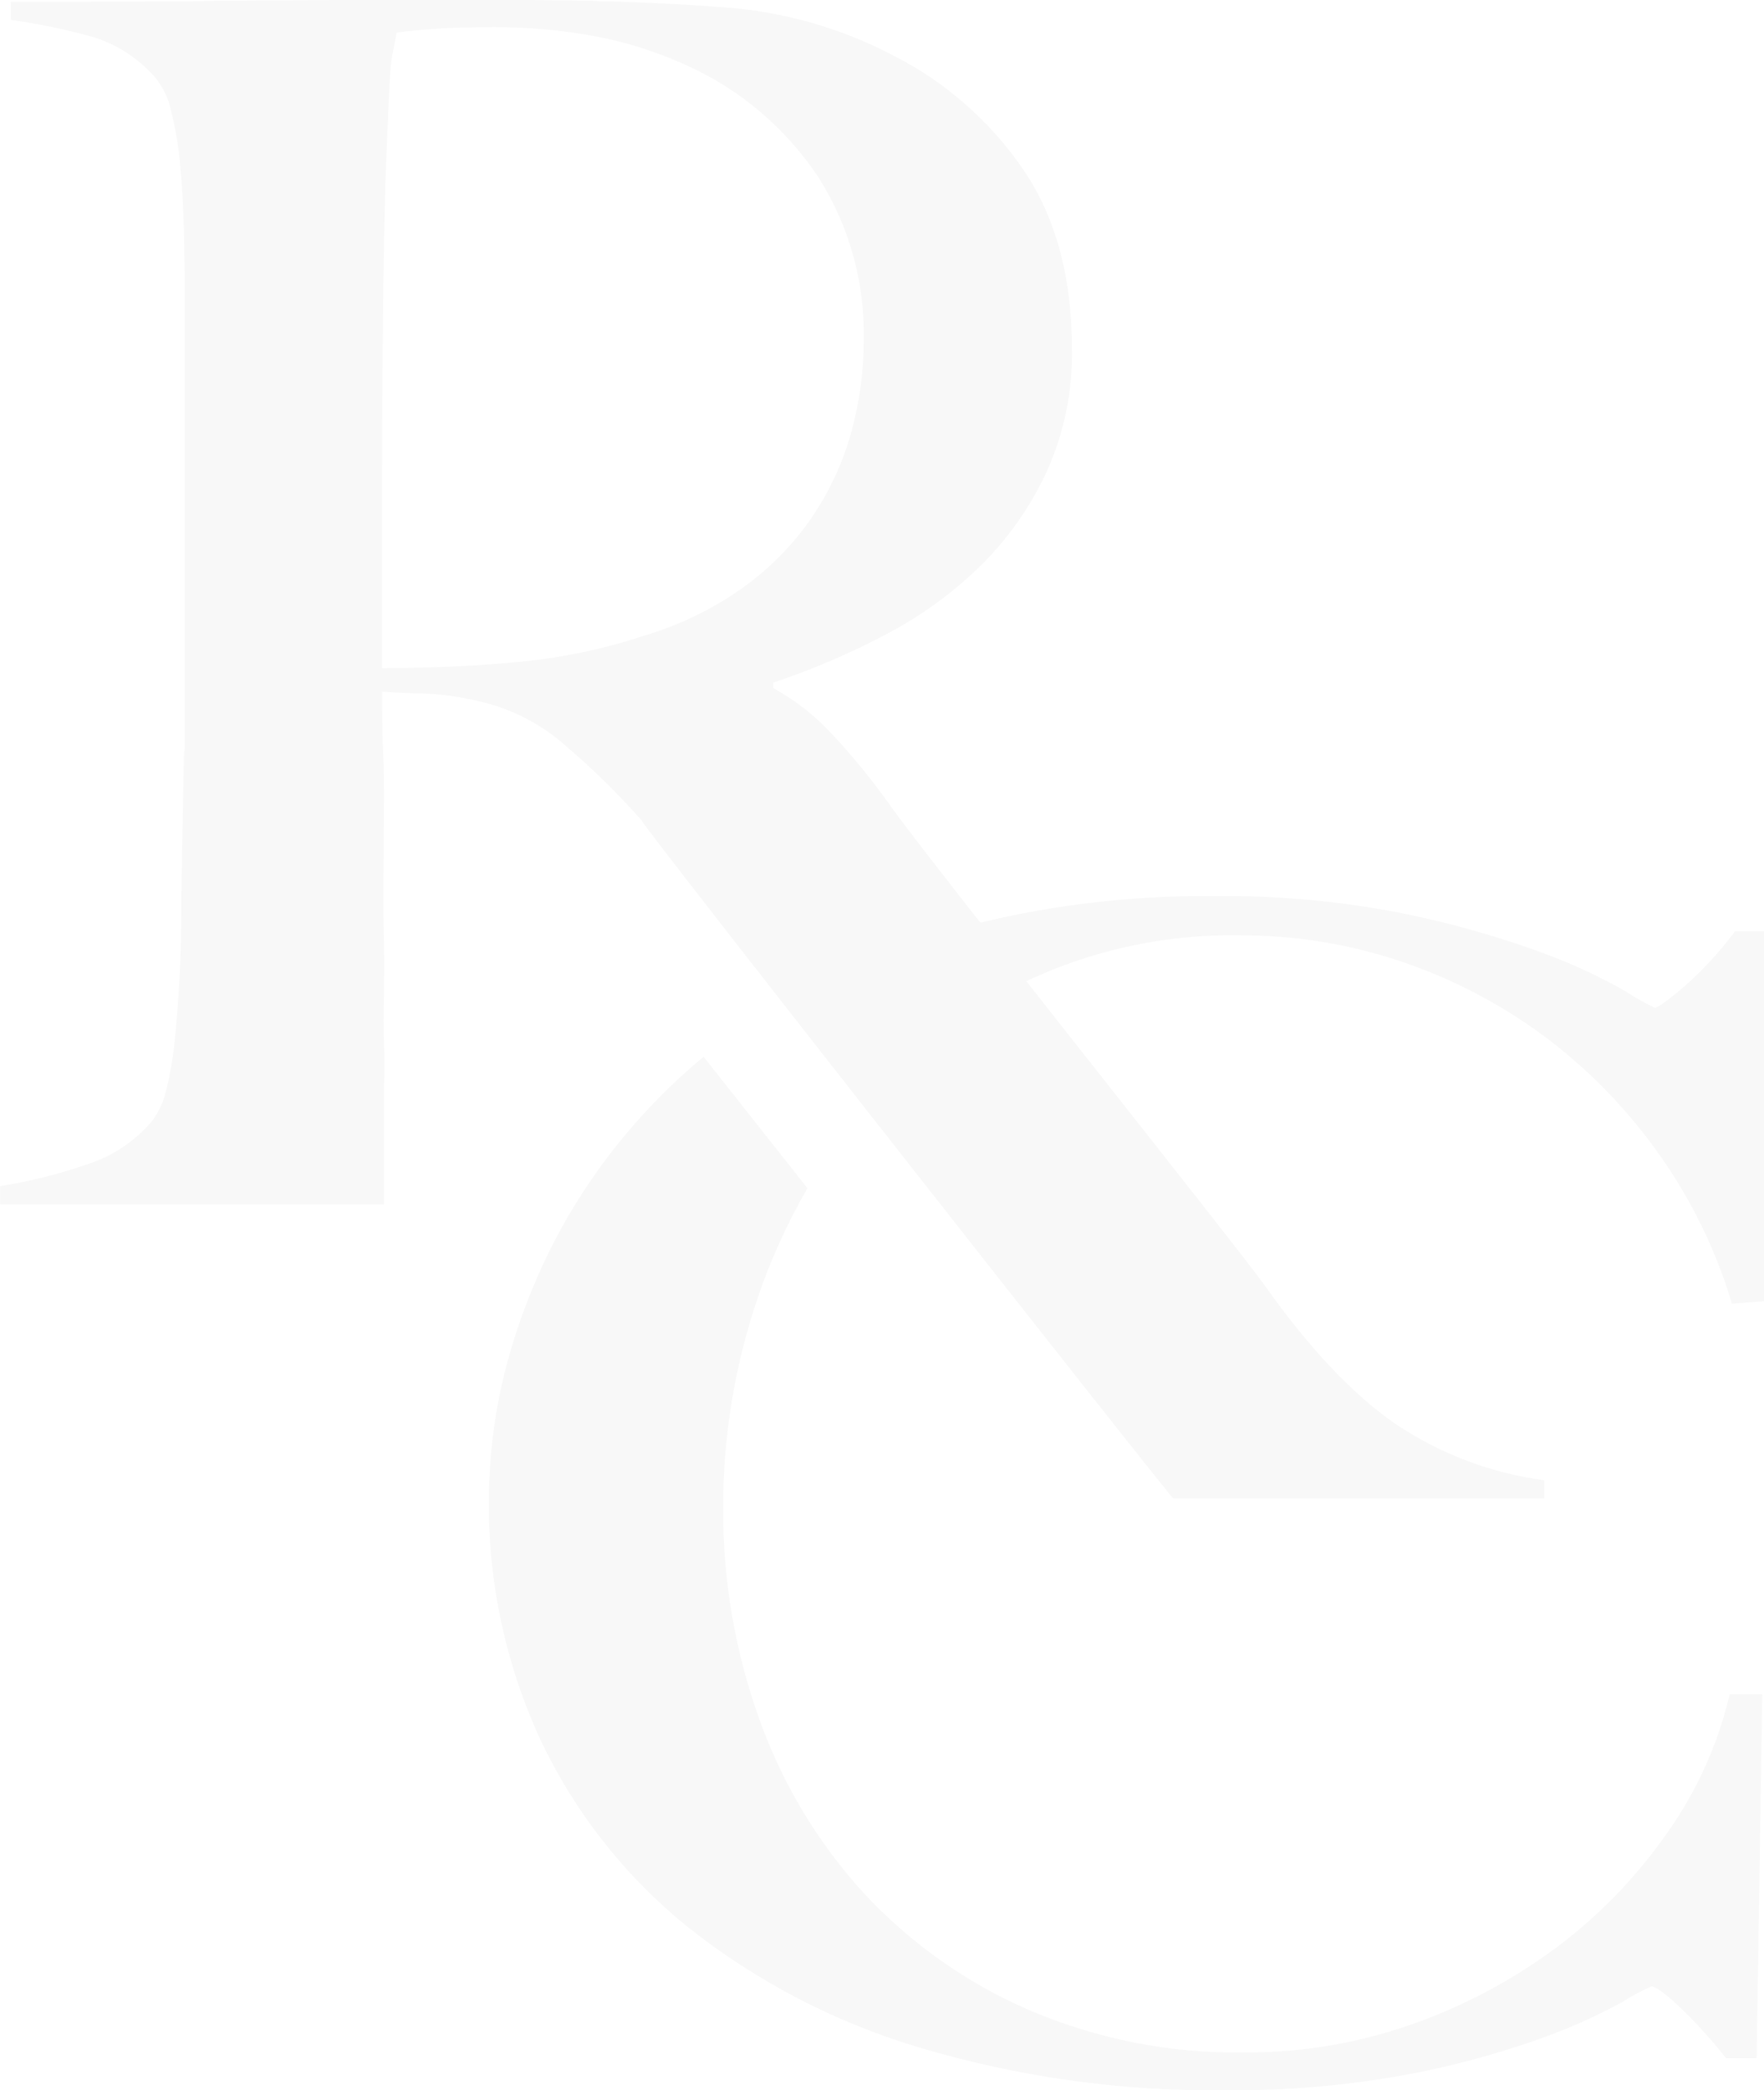 <svg width="676" height="801" viewBox="0 0 676 801" fill="none" xmlns="http://www.w3.org/2000/svg">
<g opacity="0.03" clip-path="url(#clip0_1_1020)">
<path d="M534.911 545.753C518.698 534.643 502.044 517.063 484.948 493.01C473.846 477.294 352.733 325.656 340.712 308.069C334.135 298.813 326.949 290.004 319.202 281.703C312.607 274.478 304.872 268.384 296.303 263.663V261.589C311.379 256.586 326.004 250.316 340.022 242.845C353.424 235.797 365.701 226.794 376.451 216.132C386.876 205.702 395.336 193.479 401.425 180.048C407.858 165.526 411.056 149.778 410.795 133.896C410.795 106.149 404.55 83.137 392.06 64.861C379.498 46.535 362.565 31.629 342.792 21.493C322.37 10.71 299.914 4.329 276.873 2.759C252.809 0.916 225.282 -0.008 194.293 -0.015H145.715C125.82 -0.015 105.926 0.101 86.034 0.332C66.142 0.564 48.333 0.68 32.607 0.68H4.154V7.627C14.829 9.096 25.391 11.298 35.764 14.218C44.71 17.02 52.739 22.173 59.011 29.14C62.336 33.006 64.605 37.666 65.596 42.669C67.31 49.504 68.472 56.465 69.07 63.487C69.762 71.119 70.224 79.216 70.455 87.779C70.687 96.341 70.803 104.777 70.803 113.088V288.63C70.803 302.526 70.689 277.251 70.455 290.437C70.222 303.622 69.984 315.746 69.765 326.862C69.547 337.978 69.418 346.757 69.418 353.239C69.418 360.643 69.188 368.272 68.728 376.126C68.268 383.98 67.689 391.383 66.991 398.334C66.397 404.645 65.354 410.905 63.869 417.068C62.951 421.587 61.054 425.851 58.311 429.558C51.721 437.351 43.064 443.122 33.337 446.208C22.501 449.964 11.353 452.752 0.025 454.54V461.488H147.129V425.906C147.129 425.906 147.213 425.544 147.129 425.41C147.129 411.931 147.591 409.693 147.129 399.043C146.668 388.394 147.591 375.694 147.129 360.876C146.668 345.621 147.129 326.877 147.129 304.679C147.129 282.482 146.439 295.126 146.439 265.053C152.891 265.515 158.241 265.743 162.4 265.743C169.182 266.026 175.921 266.955 182.526 268.517C195.294 271.212 207.136 277.2 216.875 285.886C227.277 294.748 237.03 304.345 246.057 314.605C241.566 310.634 445.571 570.179 449.586 574.219H591.842V567.271C571.465 564.561 551.985 557.199 534.911 545.753ZM247.055 243.53C231.638 248.65 215.694 252.023 199.524 253.584C183.093 255.215 165.391 256.026 146.419 256.016V179.711C146.419 160.747 146.535 141.087 146.767 120.73C146.998 100.374 147.347 82.101 147.814 65.913C148.264 55.283 148.61 47.074 148.851 41.284C149.093 35.494 149.326 30.985 149.551 27.756C149.697 25.074 150.044 22.406 150.588 19.776C151.04 17.692 151.511 15.265 151.973 12.491C155.209 12.031 159.841 11.566 165.87 11.096C171.898 10.627 179.763 10.397 189.464 10.406C202.381 10.368 215.275 11.531 227.977 13.88C240.064 16.146 251.831 19.876 263.016 24.987C283.626 34.256 301.19 49.17 313.679 68.003C325.354 86.458 331.381 107.923 331.019 129.757C331.057 141.95 329.426 154.09 326.171 165.84C322.959 177.324 317.92 188.215 311.247 198.097C304.169 208.428 295.367 217.465 285.226 224.811C273.634 233.151 260.725 239.485 247.035 243.55L247.055 243.53Z" fill="black"/>
<path d="M664.908 356.876L664.218 357.799C661.452 361.462 658.5 364.98 655.374 368.34C652.197 371.749 649.105 374.791 646.182 377.377C643.259 379.962 640.544 382.166 638.048 383.972C636.898 384.887 635.639 385.658 634.301 386.265C630.363 384.419 626.566 382.288 622.94 379.888C612.641 374.02 601.86 369.039 590.715 365C573.68 358.781 556.207 353.833 538.44 350.196C514.342 345.372 489.804 343.094 465.23 343.398C437.347 343.119 409.524 346.018 382.298 352.038C359.392 357.213 337.153 364.987 316.011 375.208C310.671 377.855 305.514 380.629 300.542 383.53L337.819 416.626C353.054 400.504 370.984 387.163 390.804 377.203C416.965 364.381 445.797 357.953 474.928 358.449C496.95 358.335 518.827 362.029 539.591 369.367C559.291 376.326 577.771 386.344 594.353 399.053C610.545 411.587 624.741 426.504 636.46 443.295C648.161 459.957 657.17 478.354 663.156 497.814L663.692 499.581L675.99 498.678V356.876H664.908Z" fill="black"/>
<path d="M662.853 649.248L662.431 651.035C657.972 669.099 650.221 686.186 639.566 701.44C628.237 717.936 614.385 732.549 598.517 744.744C581.668 757.603 562.96 767.824 543.035 775.055C521.655 782.817 499.063 786.712 476.317 786.559C448.089 786.916 420.099 781.345 394.159 770.207C370.339 759.853 348.909 744.7 331.208 725.692C313.609 706.441 300.002 683.891 291.176 659.347C281.687 633.072 276.929 605.325 277.121 577.39C277.126 550.012 281.654 522.823 290.521 496.921C295.453 482.482 301.787 468.56 309.43 455.354L269.627 404.964C268.053 406.269 266.495 407.584 264.991 408.934C251.324 420.872 239.114 434.383 228.617 449.186C220.665 460.403 213.754 472.323 207.971 484.797C202.931 495.712 198.725 506.993 195.39 518.543C192.511 528.497 190.402 538.657 189.082 548.934C187.988 557.362 187.405 565.849 187.335 574.348C187 606.089 193.696 637.512 206.944 666.359C220.07 694.275 239.343 718.86 263.319 738.273C289.766 759.296 320.003 775.046 352.39 784.668C390.354 795.988 429.811 801.501 469.424 801.02C492.553 801.257 515.653 799.293 538.41 795.154C555.711 791.969 572.734 787.426 589.321 781.566C600.43 777.696 611.204 772.924 621.536 767.299C625.178 764.971 628.994 762.927 632.951 761.185C633.65 761.279 636.36 762.138 643.686 769.125C649.799 774.993 655.513 781.263 660.788 787.894L661.478 788.767H673.186L675.335 649.278L662.853 649.248Z" fill="black"/>
</g>
<defs>
<clipPath id="clip0_1_1020">
<rect width="676" height="801" fill="white"/>
</clipPath>
</defs>
</svg>
